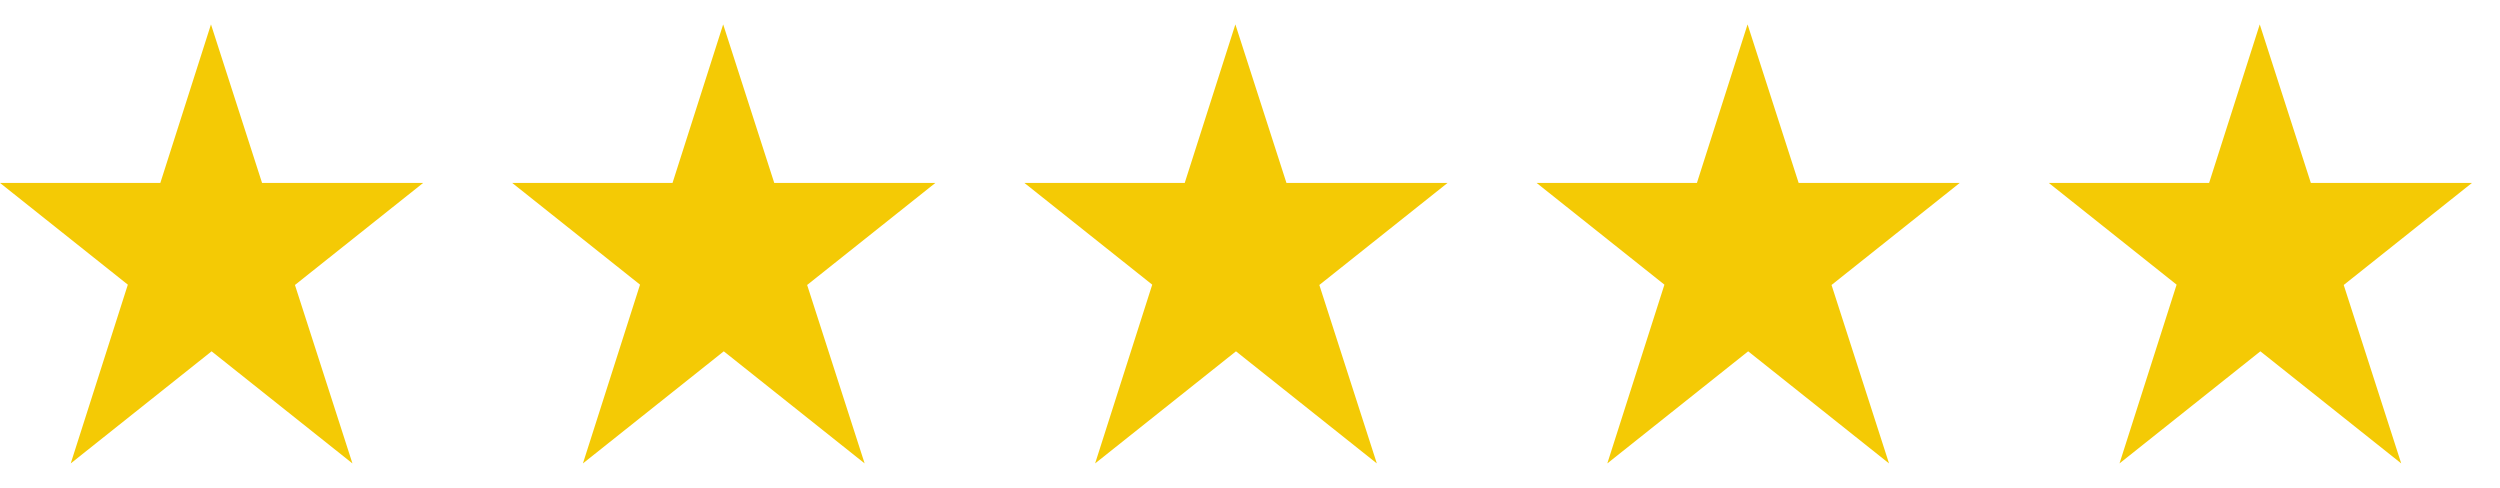 <svg xmlns="http://www.w3.org/2000/svg" xmlns:xlink="http://www.w3.org/1999/xlink" id="flag-icon-css-ar" viewBox="0 0 205 40" width="205" height="40"><defs><linearGradient id="half-full" x1="0" x2="100%" y1="0" y2="0"><stop offset="50%" stop-color="#f4ca05"/><stop offset="50%" stop-color="#d9d9d9"/></linearGradient></defs><polygon points="17.3,2 5.8,38 34.7,15 0,15 28.9,38" fill="#f4ca05"/><polygon points="59.3,2 47.8,38 76.7,15 42,15 70.9,38" fill="#f4ca05"/><polygon points="101.3,2 89.8,38 118.7,15 84,15 112.9,38" fill="#f4ca05"/><polygon points="143.3,2 131.8,38 160.7,15 126,15 154.9,38" fill="#f4ca05"/><polygon points="185.3,2 173.8,38 202.7,15 168,15 196.9,38" fill="#f4ca05"/></svg>
